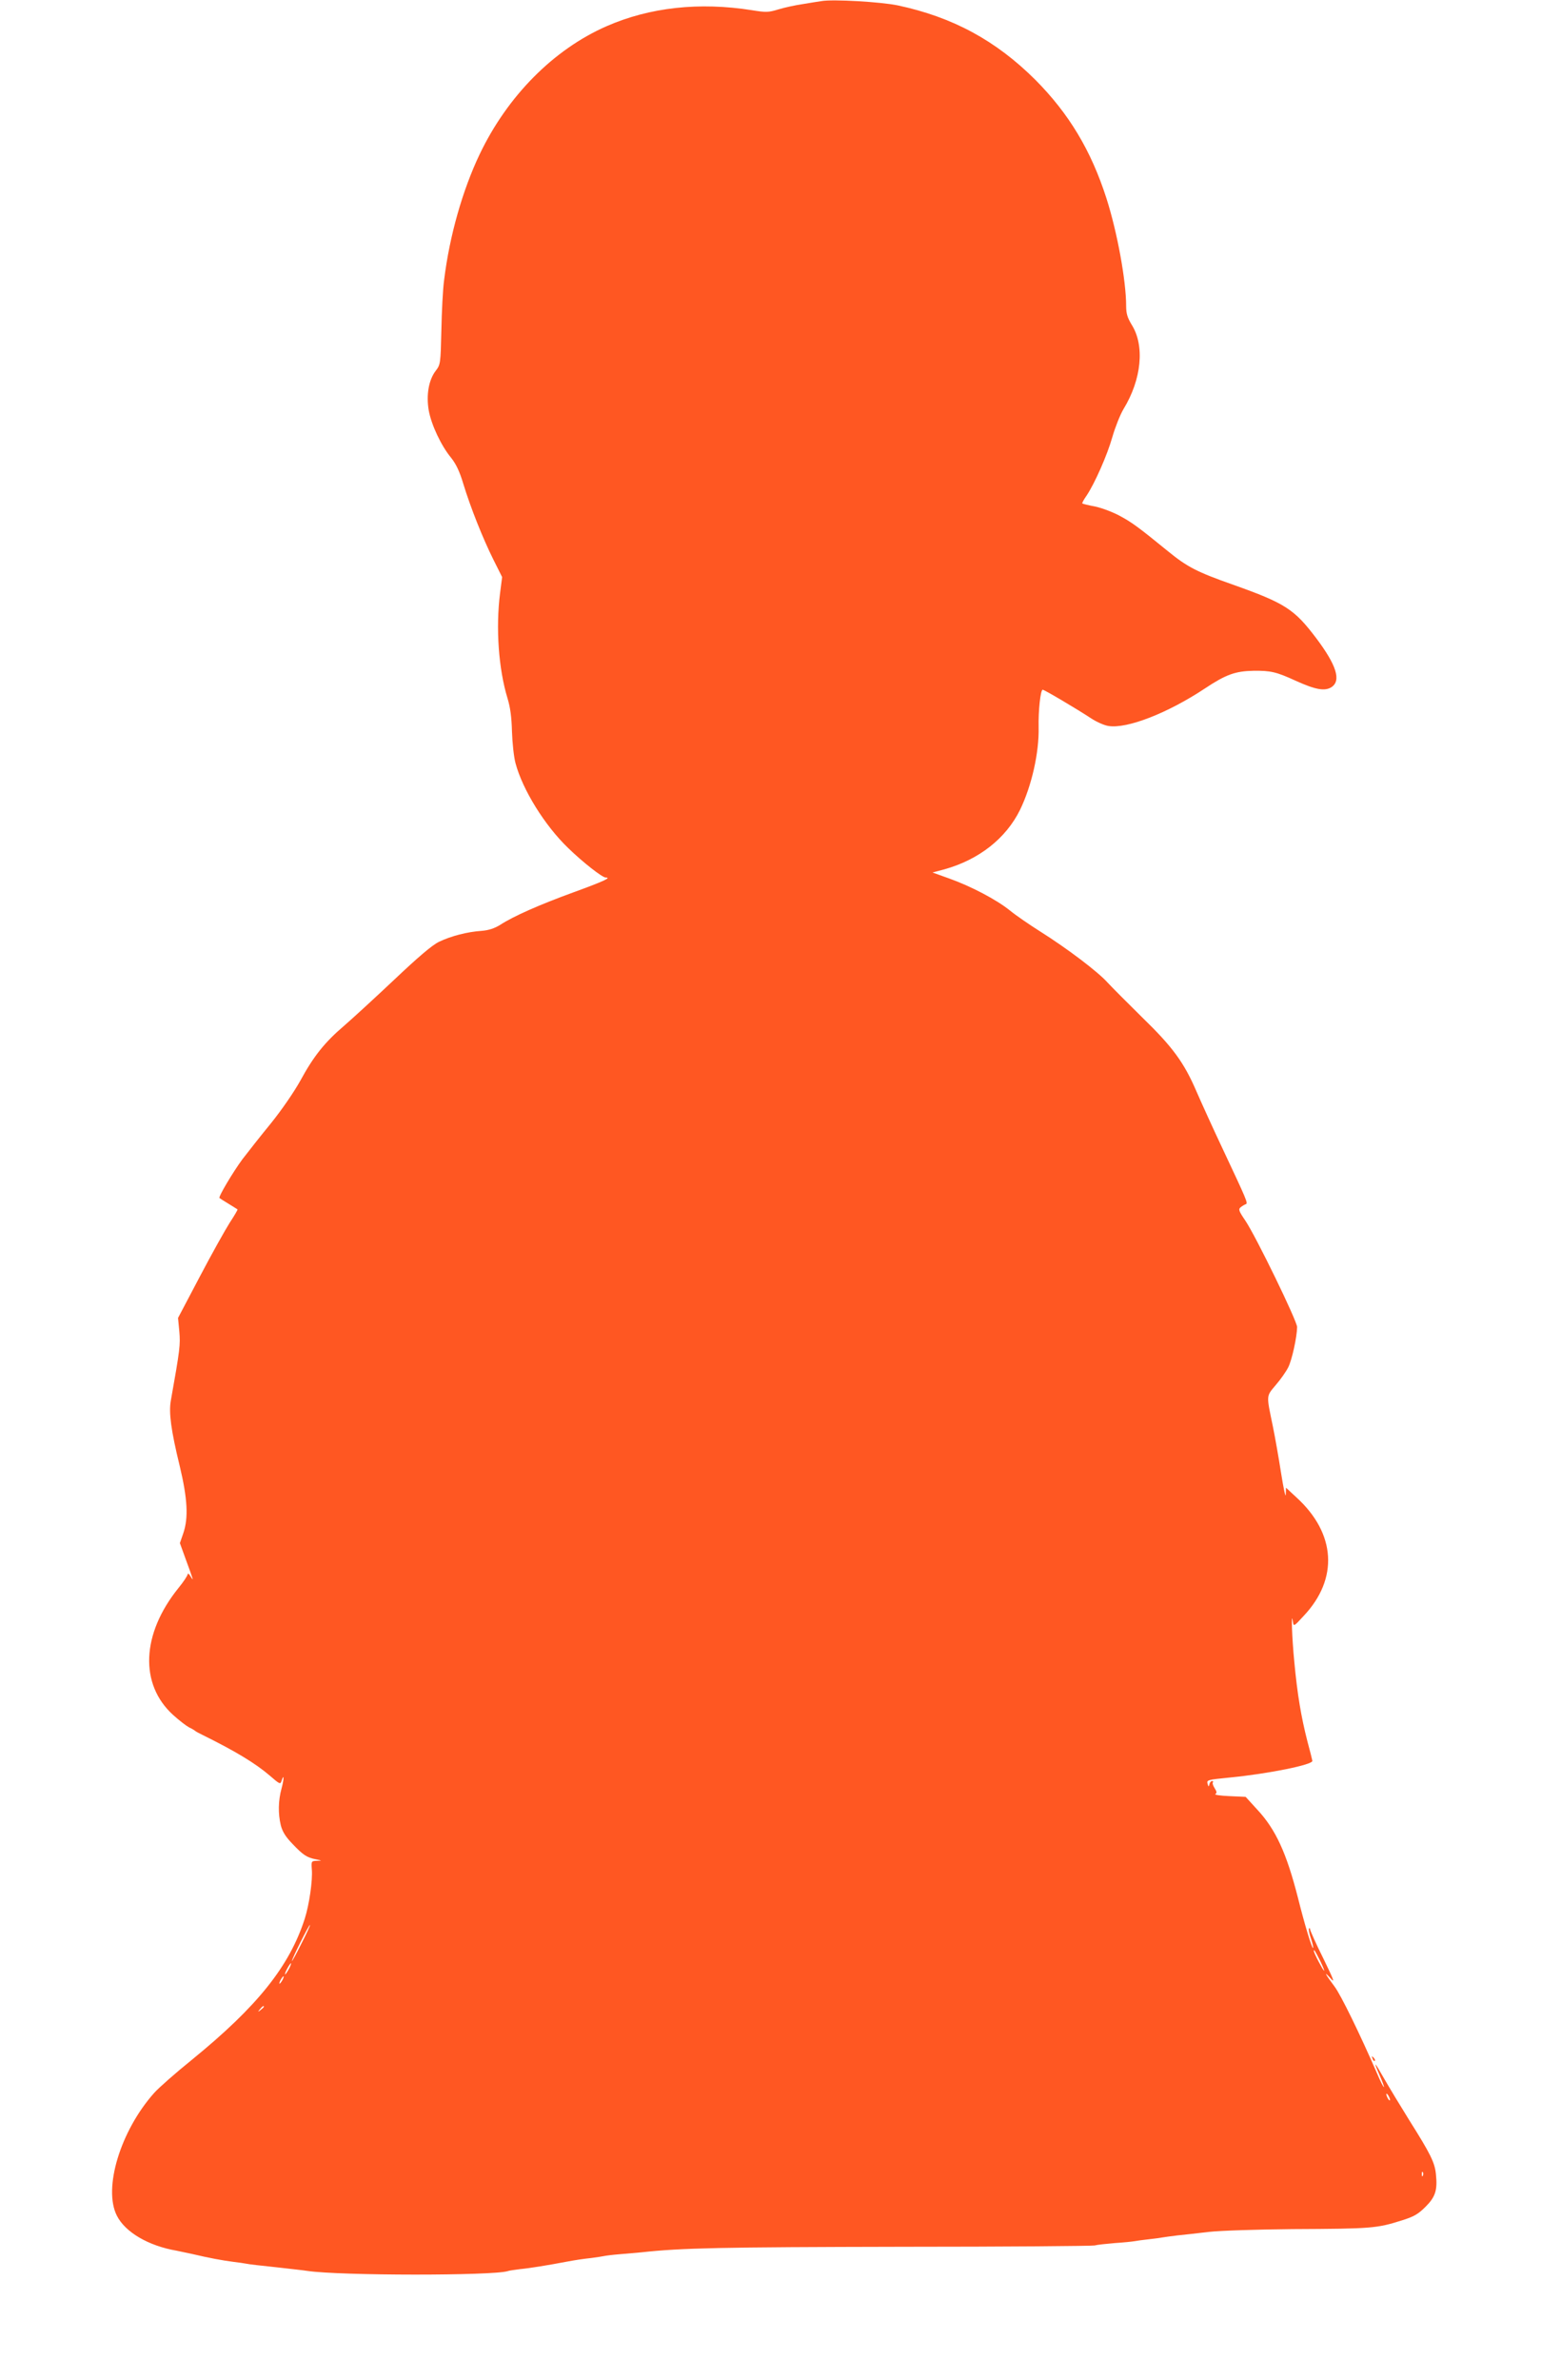 <?xml version="1.0" standalone="no"?>
<!DOCTYPE svg PUBLIC "-//W3C//DTD SVG 20010904//EN"
 "http://www.w3.org/TR/2001/REC-SVG-20010904/DTD/svg10.dtd">
<svg version="1.0" xmlns="http://www.w3.org/2000/svg"
 width="840pt" height="1280pt" viewBox="0 0 840 1280"
 preserveAspectRatio="xMidYMid meet">
<g transform="translate(0,1280) scale(0.1,-0.1)"
fill="#ff5722" stroke="none">
<path d="M4420 12794 c-14 -2 -59 -9 -100 -16 -41 -6 -101 -19 -133 -29 -52
-16 -66 -16 -140 -4 -283 45 -550 16 -783 -86 -285 -125 -533 -375 -683 -689
-92 -193 -162 -439 -191 -675 -7 -49 -13 -172 -15 -273 -4 -178 -5 -183 -30
-216 -38 -49 -52 -130 -38 -213 14 -78 67 -191 121 -256 26 -33 45 -72 65
-139 39 -128 106 -296 162 -408 l47 -94 -11 -86 c-24 -188 -8 -409 40 -566 15
-49 22 -101 24 -179 2 -60 10 -137 19 -170 38 -143 158 -336 283 -456 79 -77
184 -159 202 -159 34 0 -12 -21 -174 -80 -181 -66 -322 -128 -394 -175 -31
-19 -62 -29 -100 -32 -76 -5 -165 -28 -229 -59 -37 -18 -111 -81 -242 -205
-104 -98 -225 -209 -269 -247 -102 -87 -163 -162 -235 -295 -34 -61 -100 -157
-158 -229 -55 -67 -124 -155 -154 -194 -52 -71 -130 -202 -123 -208 2 -2 24
-16 49 -31 25 -15 46 -29 48 -30 2 -2 -17 -34 -42 -72 -24 -38 -97 -168 -161
-290 l-117 -222 7 -73 c6 -71 4 -93 -46 -373 -11 -64 1 -158 48 -350 42 -176
48 -279 19 -363 l-18 -52 30 -83 c44 -120 46 -126 28 -97 -8 14 -15 19 -16 13
0 -7 -22 -41 -50 -75 -199 -247 -210 -517 -29 -682 32 -29 71 -59 86 -67 15
-7 30 -16 33 -19 3 -3 21 -13 40 -22 176 -87 284 -152 362 -219 53 -46 57 -48
63 -28 14 43 14 11 0 -41 -18 -66 -19 -135 -4 -198 9 -34 25 -61 63 -100 58
-61 77 -73 126 -83 34 -7 35 -7 5 -8 -30 -1 -30 -2 -27 -47 5 -58 -14 -189
-38 -264 -82 -256 -255 -472 -606 -758 -88 -71 -180 -152 -204 -179 -182 -204
-276 -514 -201 -661 45 -89 170 -162 321 -188 14 -3 52 -11 85 -18 89 -21 164
-35 220 -42 28 -3 59 -8 70 -10 11 -3 83 -11 160 -19 77 -9 154 -17 170 -20
179 -26 998 -26 1077 -1 7 3 38 7 68 11 46 4 151 21 245 39 53 10 94 16 140
21 28 4 57 8 65 10 8 2 47 7 85 10 39 3 90 8 115 10 220 24 423 28 1410 30
553 0 1016 4 1030 7 14 4 63 9 110 13 47 3 94 8 105 10 11 2 44 7 74 10 30 3
64 8 75 10 12 2 48 7 81 11 33 3 110 12 170 19 64 7 253 13 450 15 428 2 453
4 589 47 64 20 87 33 127 73 53 53 65 89 56 175 -6 63 -29 109 -143 290 -48
77 -109 178 -136 225 -54 95 -60 100 -23 15 14 -32 24 -59 22 -61 -2 -2 -19
31 -37 74 -95 218 -194 420 -228 466 -51 68 -62 89 -23 46 26 -30 20 -13 -39
108 -39 78 -70 148 -70 154 0 6 -3 9 -6 5 -3 -3 1 -27 10 -53 9 -26 14 -49 12
-52 -6 -5 -46 128 -81 268 -62 243 -120 370 -220 477 l-62 68 -88 4 c-48 2
-82 7 -75 11 9 6 8 13 -4 32 -9 14 -13 28 -9 31 3 4 1 7 -5 7 -6 0 -12 -8 -14
-17 -3 -15 -5 -15 -10 3 -5 20 0 21 120 33 206 20 449 69 444 90 -1 7 -13 54
-27 106 -33 129 -54 252 -70 425 -13 130 -18 287 -8 218 4 -28 5 -28 58 30
189 200 174 444 -39 638 l-56 52 -1 -37 c-1 -20 -12 32 -25 114 -13 83 -33
197 -45 255 -35 169 -36 158 16 220 26 30 56 73 67 95 20 39 47 162 48 217 0
32 -221 487 -279 573 -36 53 -38 61 -24 72 9 7 21 14 27 16 13 4 4 24 -122
292 -52 110 -116 251 -143 313 -67 156 -128 240 -293 400 -77 76 -161 160
-186 187 -53 59 -217 183 -363 275 -57 36 -130 86 -163 113 -72 58 -209 130
-327 172 l-89 32 64 17 c186 52 331 166 407 320 63 130 103 308 100 444 -2 88
10 202 22 202 9 0 183 -103 259 -153 30 -20 73 -39 95 -42 101 -16 320 70 519
202 113 75 163 93 261 95 94 1 123 -6 228 -54 106 -48 156 -57 192 -34 53 35
27 118 -82 263 -118 156 -166 188 -448 288 -193 68 -246 95 -350 180 -156 127
-192 154 -257 189 -36 20 -96 43 -133 51 -37 7 -69 15 -71 17 -2 2 8 21 23 42
44 66 111 217 139 316 15 52 42 120 60 150 97 159 115 340 44 453 -23 38 -30
60 -30 101 0 136 -48 398 -106 579 -83 259 -203 457 -383 638 -212 211 -444
337 -740 400 -92 19 -350 34 -411 23z m-2799 -10450 c-27 -55 -50 -96 -50 -92
-1 11 93 198 97 194 2 -2 -19 -48 -47 -102z m5483 -91 c14 -29 24 -53 21 -53
-5 0 -55 95 -55 106 0 12 6 2 34 -53z m-5549 -43 c-9 -16 -18 -30 -21 -30 -2
0 2 14 11 30 9 17 18 30 21 30 2 0 -2 -13 -11 -30z m-35 -60 c-6 -11 -13 -20
-16 -20 -2 0 0 9 6 20 6 11 13 20 16 20 2 0 0 -9 -6 -20z m-100 -144 c0 -2 -8
-10 -17 -17 -16 -13 -17 -12 -4 4 13 16 21 21 21 13z m6060 -501 c0 -5 -5 -3
-10 5 -5 8 -10 20 -10 25 0 6 5 3 10 -5 5 -8 10 -19 10 -25z m177 -407 c-3 -8
-6 -5 -6 6 -1 11 2 17 5 13 3 -3 4 -12 1 -19z"/>
<path d="M7386 1727 c3 -10 9 -15 12 -12 3 3 0 11 -7 18 -10 9 -11 8 -5 -6z"/>
</g>
</svg>
